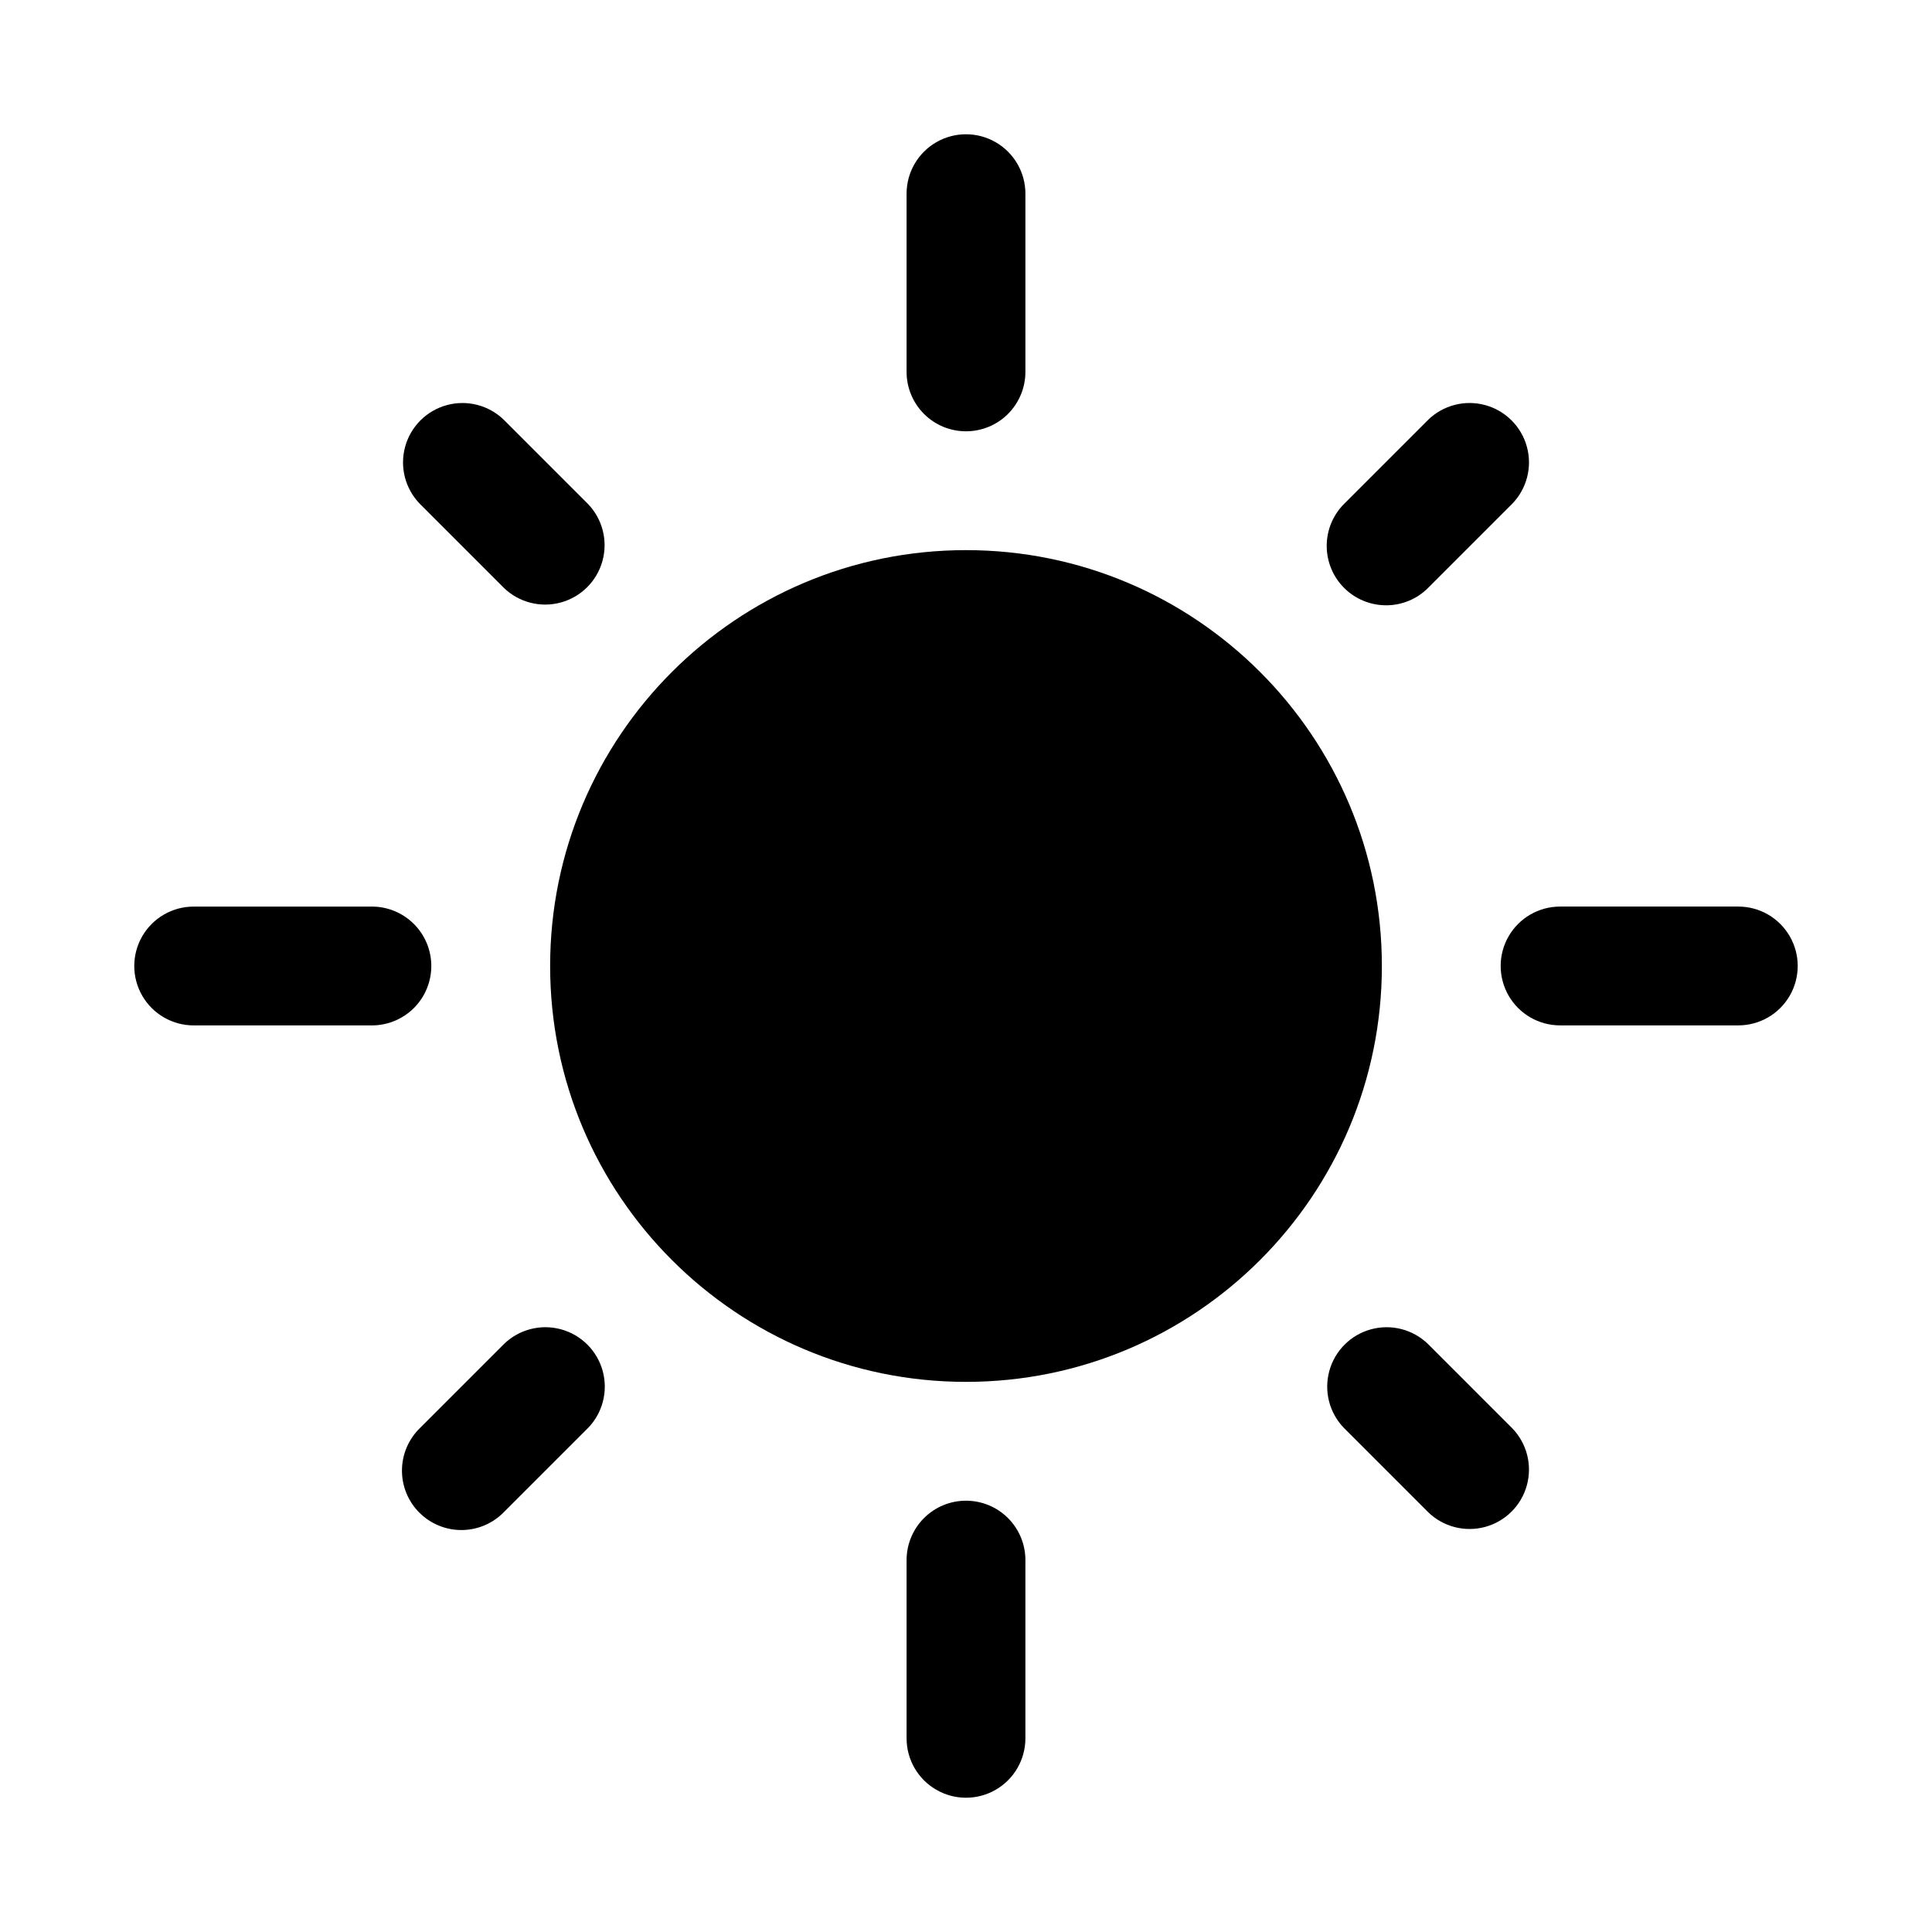 <?xml version="1.0" encoding="UTF-8"?>
<!-- Uploaded to: ICON Repo, www.svgrepo.com, Generator: ICON Repo Mixer Tools -->
<svg fill="#000000" width="800px" height="800px" version="1.1" viewBox="144 144 512 512" xmlns="http://www.w3.org/2000/svg">
 <g>
  <path d="m258.3 400c0-4.176-1.656-8.18-4.609-11.133-2.953-2.953-6.957-4.613-11.133-4.613h-47.234c-5.625 0-10.82 3-13.633 7.871s-2.812 10.875 0 15.746 8.008 7.871 13.633 7.871h47.234c4.176 0 8.18-1.66 11.133-4.609 2.953-2.953 4.609-6.957 4.609-11.133z"/>
  <path d="m400 541.7c-4.176 0-8.18 1.66-11.133 4.609-2.953 2.953-4.613 6.957-4.613 11.133v47.234c0 5.625 3 10.82 7.871 13.633s10.875 2.812 15.746 0 7.871-8.008 7.871-13.633v-47.234c0-4.176-1.66-8.18-4.609-11.133-2.953-2.949-6.957-4.609-11.133-4.609z"/>
  <path d="m604.67 384.25h-47.234c-5.625 0-10.82 3-13.633 7.871s-2.812 10.875 0 15.746 8.008 7.871 13.633 7.871h47.234c5.625 0 10.82-3 13.633-7.871s2.812-10.875 0-15.746-8.008-7.871-13.633-7.871z"/>
  <path d="m510.21 400c0 60.863-49.344 110.21-110.21 110.21-60.867 0-110.21-49.344-110.21-110.21 0-60.867 49.344-110.21 110.21-110.21 60.863 0 110.21 49.344 110.21 110.21"/>
  <path d="m400 258.3c4.176 0 8.18-1.656 11.133-4.609 2.949-2.953 4.609-6.957 4.609-11.133v-47.234c0-5.625-3-10.82-7.871-13.633s-10.875-2.812-15.746 0-7.871 8.008-7.871 13.633v47.234c0 4.176 1.66 8.18 4.613 11.133 2.953 2.953 6.957 4.609 11.133 4.609z"/>
  <path d="m277.54 299.8c4 3.863 9.738 5.332 15.102 3.859 5.363-1.469 9.551-5.656 11.02-11.02 1.473-5.363 0.004-11.102-3.859-15.102l-22.262-22.262c-3.992-3.894-9.746-5.383-15.129-3.918-5.379 1.465-9.586 5.672-11.051 11.051-1.465 5.383 0.023 11.137 3.918 15.129z"/>
  <path d="m277.54 500.2-22.262 22.262c-3.016 2.938-4.727 6.961-4.754 11.172-0.027 4.211 1.633 8.258 4.613 11.234 2.977 2.977 7.019 4.637 11.23 4.609 4.211-0.027 8.234-1.738 11.172-4.754l22.262-22.262h0.004c3.894-3.992 5.383-9.75 3.918-15.129-1.469-5.383-5.672-9.586-11.051-11.051-5.383-1.469-11.137 0.023-15.133 3.914z"/>
  <path d="m522.46 500.2c-3.992-3.894-9.75-5.383-15.129-3.918-5.383 1.465-9.586 5.668-11.051 11.051-1.469 5.383 0.023 11.137 3.914 15.129l22.266 22.266c3.992 3.891 9.75 5.383 15.129 3.918 5.383-1.469 9.586-5.672 11.051-11.051 1.469-5.383-0.023-11.137-3.918-15.133z"/>
  <path d="m511.33 304.41c4.176 0.008 8.184-1.652 11.133-4.613l22.262-22.262c3.894-3.992 5.387-9.75 3.918-15.129-1.465-5.383-5.668-9.586-11.051-11.051-5.379-1.469-11.137 0.023-15.129 3.914l-22.262 22.266c-2.953 2.953-4.609 6.957-4.609 11.133s1.656 8.18 4.609 11.133c2.953 2.949 6.957 4.609 11.129 4.609z"/>
 </g>
</svg>